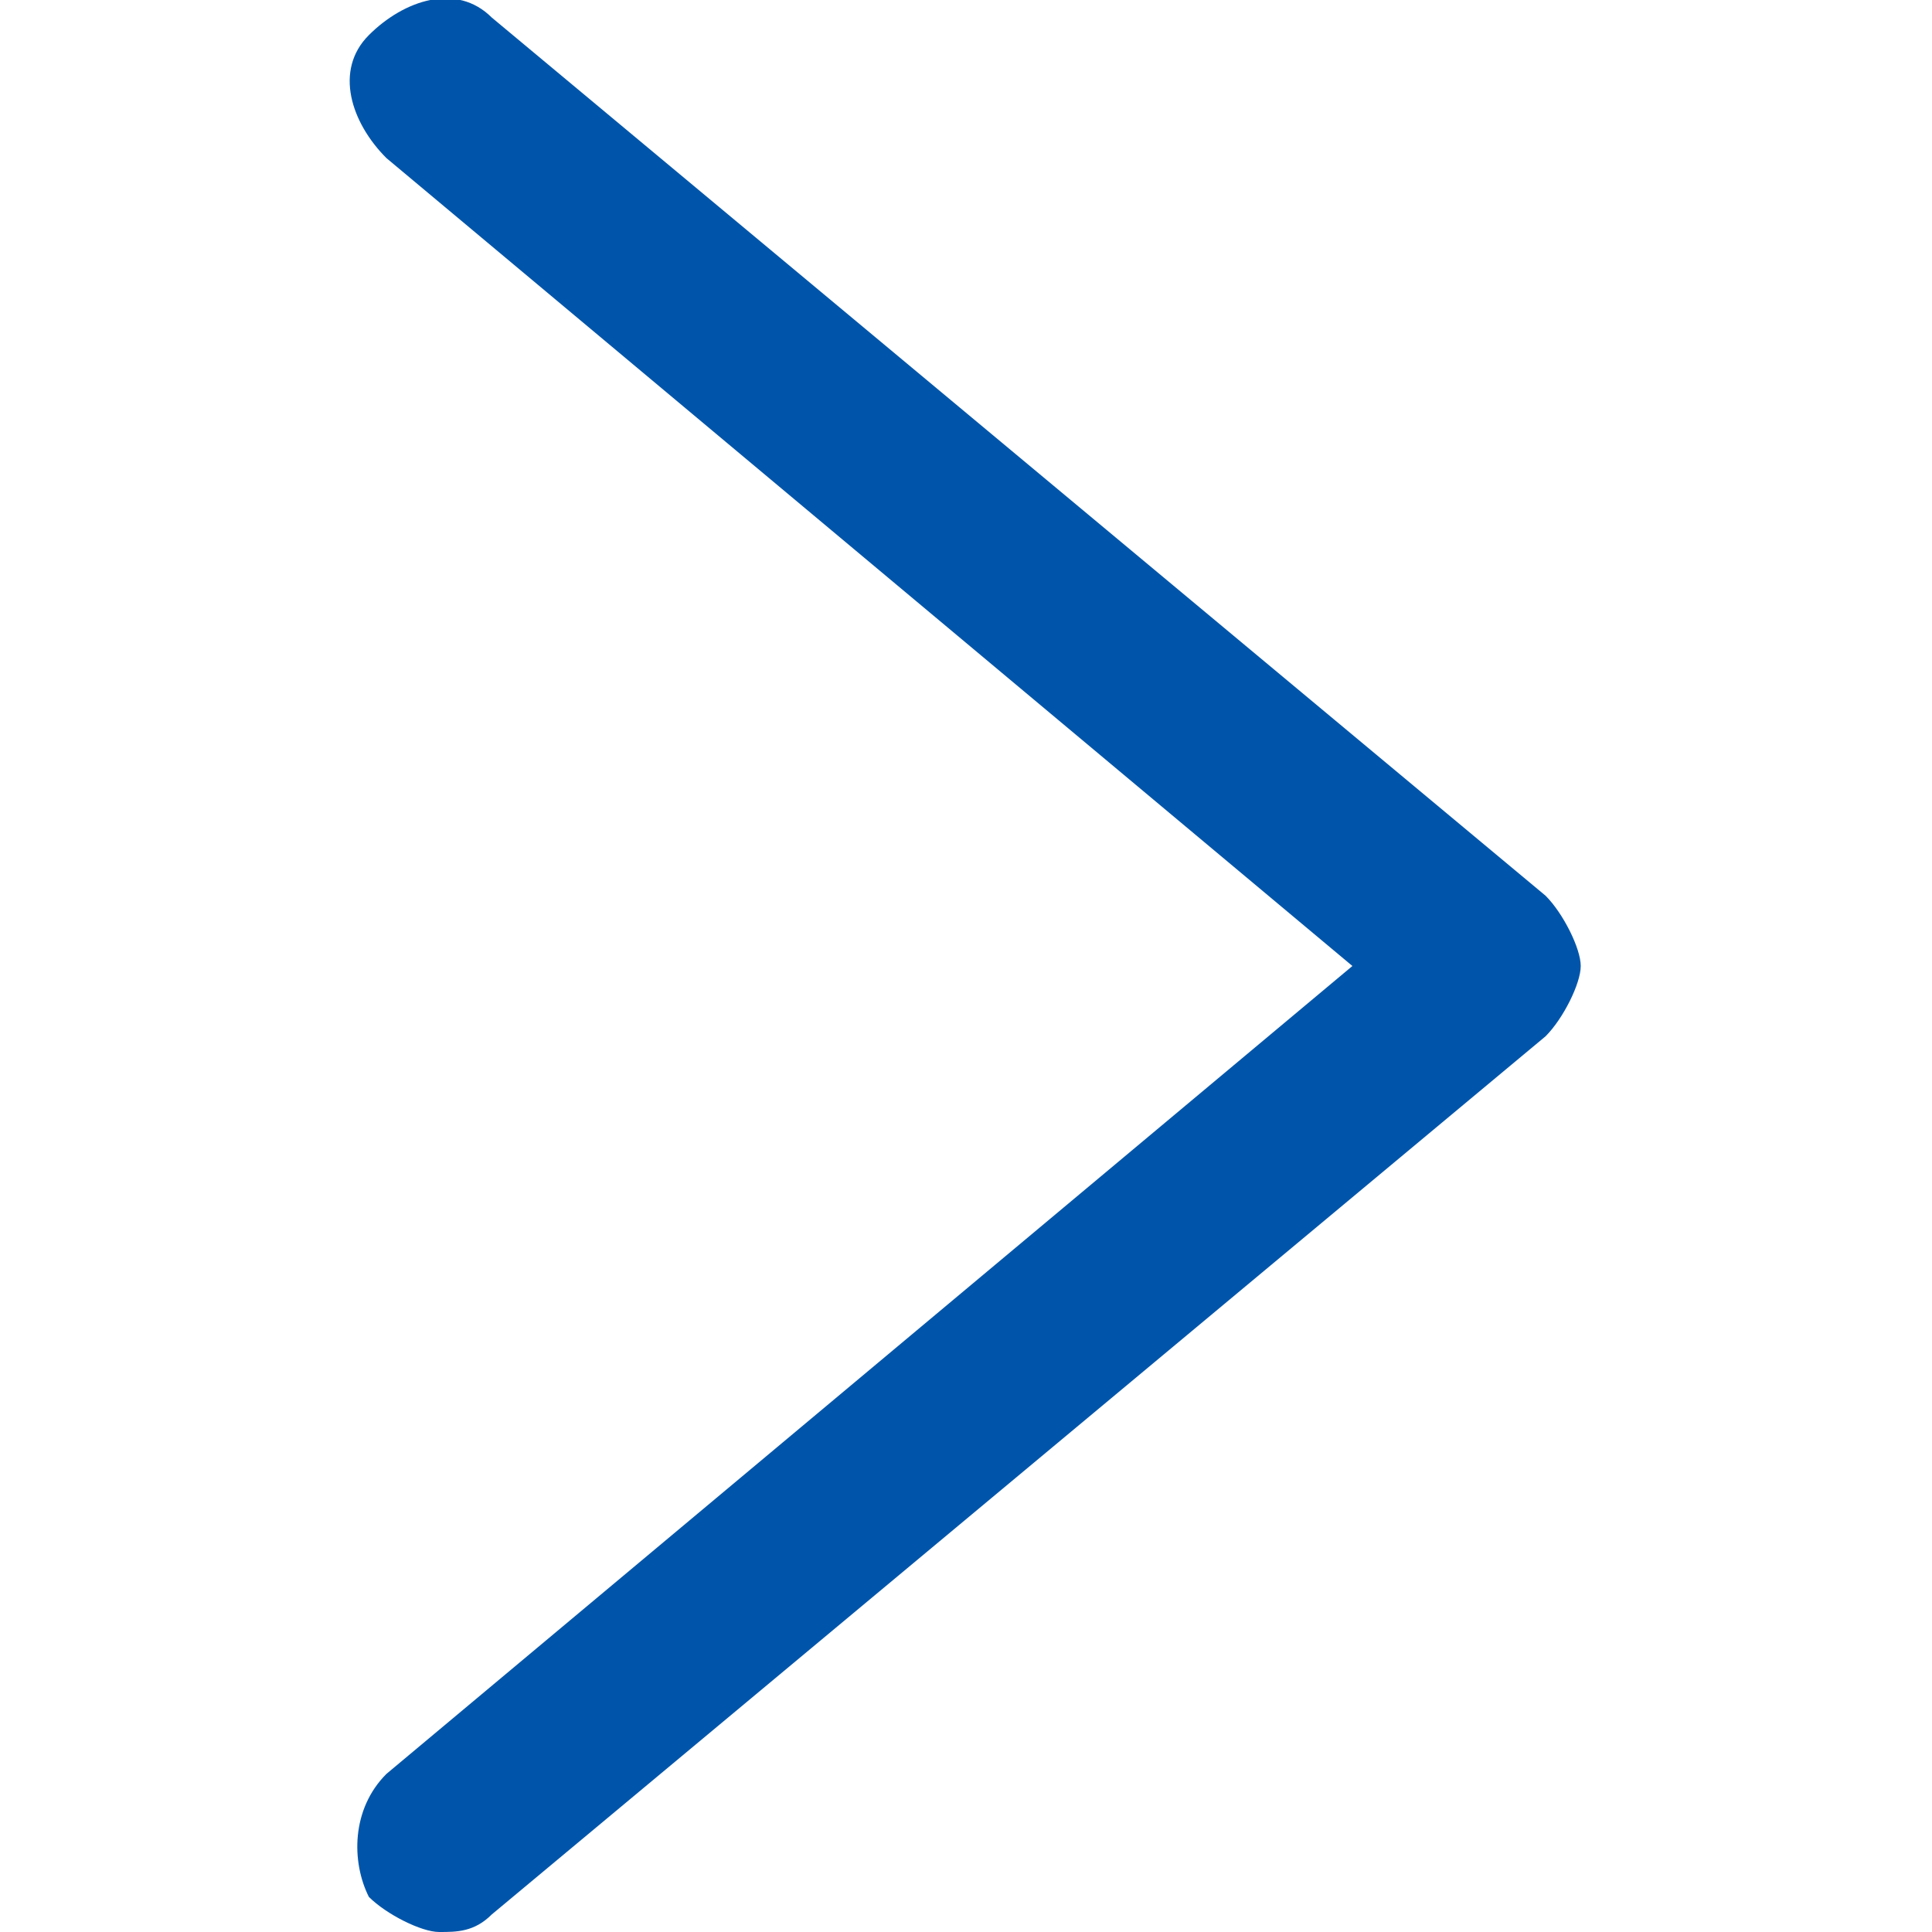<svg xmlns="http://www.w3.org/2000/svg" width="11" height="11" fill="#05a"><path d="M2.5 11c.1 0 .2 0 .3-.1l6-5c.1-.1.2-.3.2-.4s-.1-.3-.2-.4l-6-5c-.2-.2-.5-.1-.7.1s-.1.5.1.7l5.5 4.6-5.5 4.6c-.2.2-.2.5-.1.7.1.1.3.2.4.2"/></svg>